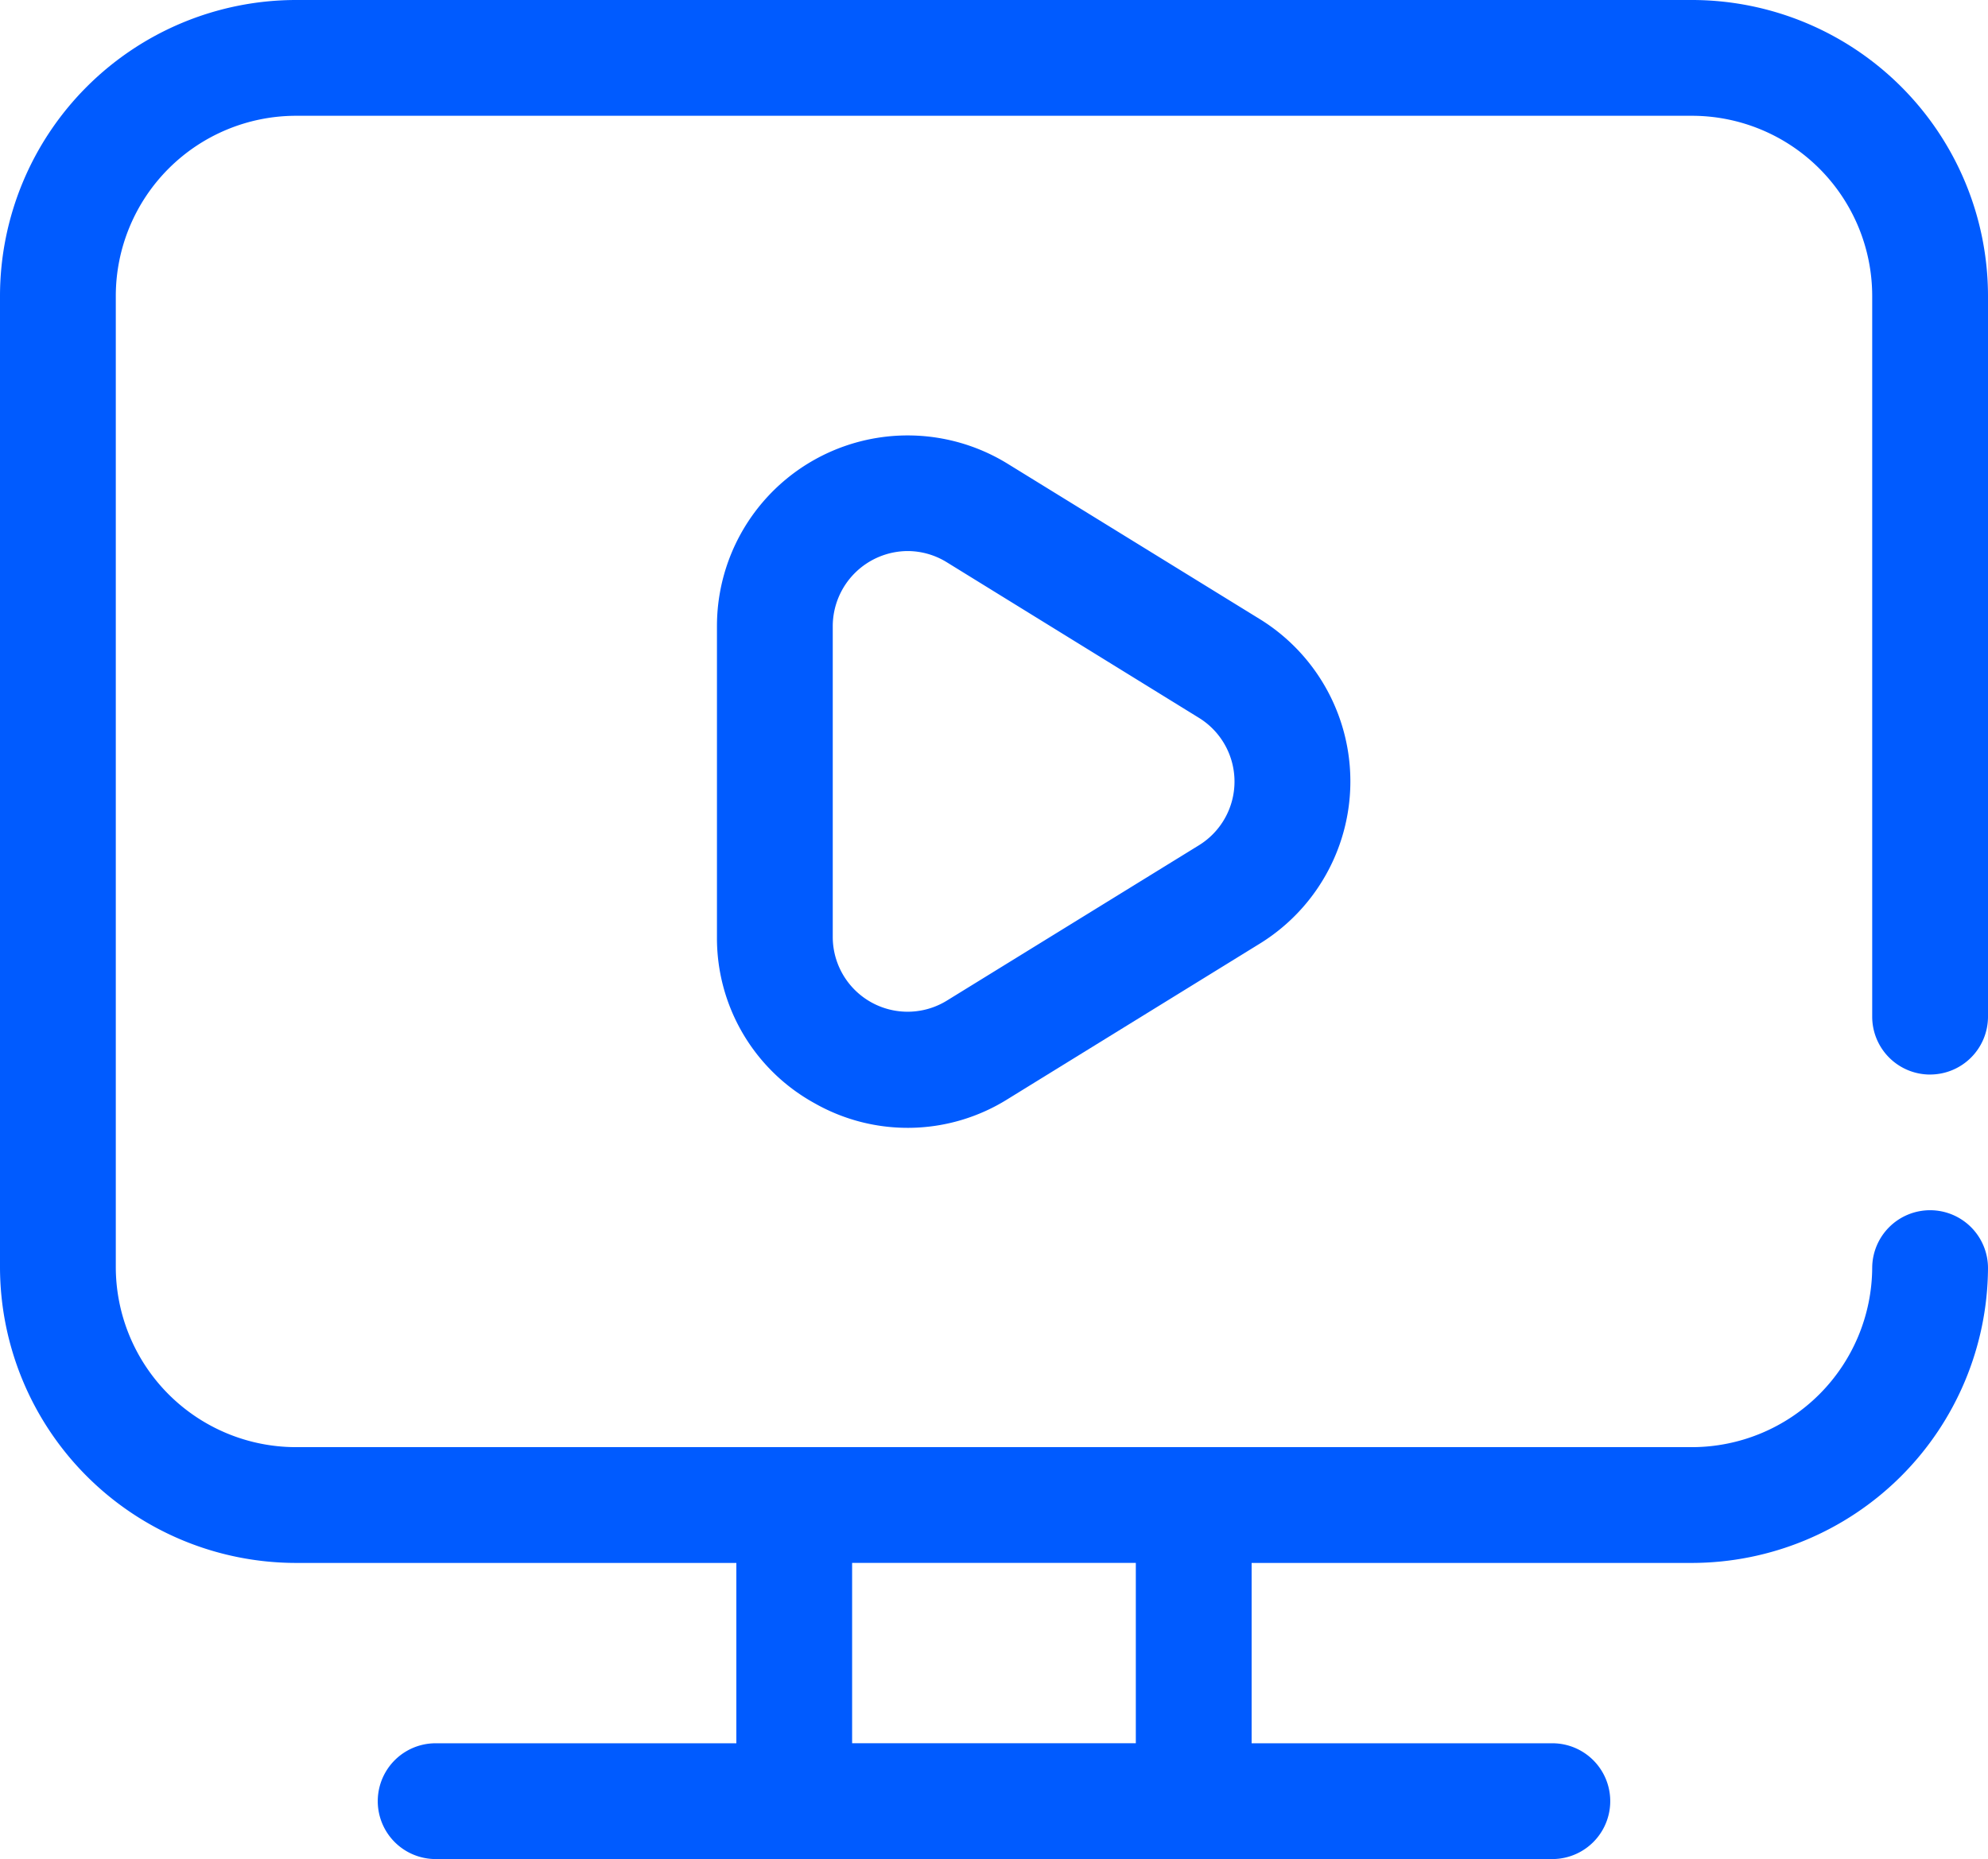 <?xml version="1.0" encoding="UTF-8"?>
<svg xmlns="http://www.w3.org/2000/svg" width="68.672" height="64.224" viewBox="0 0 68.672 64.224">
  <g id="Paid_media" data-name="Paid media" transform="translate(-153.75 -475.776)">
    <path id="Path_16" data-name="Path 16" d="M34.809,16.022a6.587,6.587,0,0,0-10.043,5.607V32.364a6.508,6.508,0,0,0,3.376,5.751,6.507,6.507,0,0,0,6.667-.145L43.516,32.6a6.586,6.586,0,0,0,0-11.213ZM41.417,29.2l-8.708,5.367a2.586,2.586,0,0,1-3.943-2.2V21.629a2.6,2.6,0,0,1,2.588-2.592,2.582,2.582,0,0,1,1.356.39L41.417,24.8a2.586,2.586,0,0,1,0,4.4" transform="translate(153.75 475.776)" fill="#005bff"></path>
    <path id="Path_17" data-name="Path 17" d="M66.672,37.121a2,2,0,0,0,2-2v-24.9A10.233,10.233,0,0,0,58.451,0H10.221A10.233,10.233,0,0,0,0,10.222v33.55A10.233,10.233,0,0,0,10.221,53.994H25.436v6.23H15.049a2,2,0,0,0,0,4H53.623a2,2,0,0,0,0-4H43.235v-6.23H58.451A10.242,10.242,0,0,0,68.672,43.818a2,2,0,0,0-1.991-2.009h-.009a2,2,0,0,0-2,1.991,6.234,6.234,0,0,1-6.221,6.194H10.221A6.229,6.229,0,0,1,4,43.772V10.222A6.229,6.229,0,0,1,10.221,4h48.23a6.229,6.229,0,0,1,6.221,6.222v24.9a2,2,0,0,0,2,2m-27.437,23.1h-9.8v-6.23h9.8Z" transform="translate(153.75 475.776)" fill="#005bff"></path>
  </g>
</svg>
